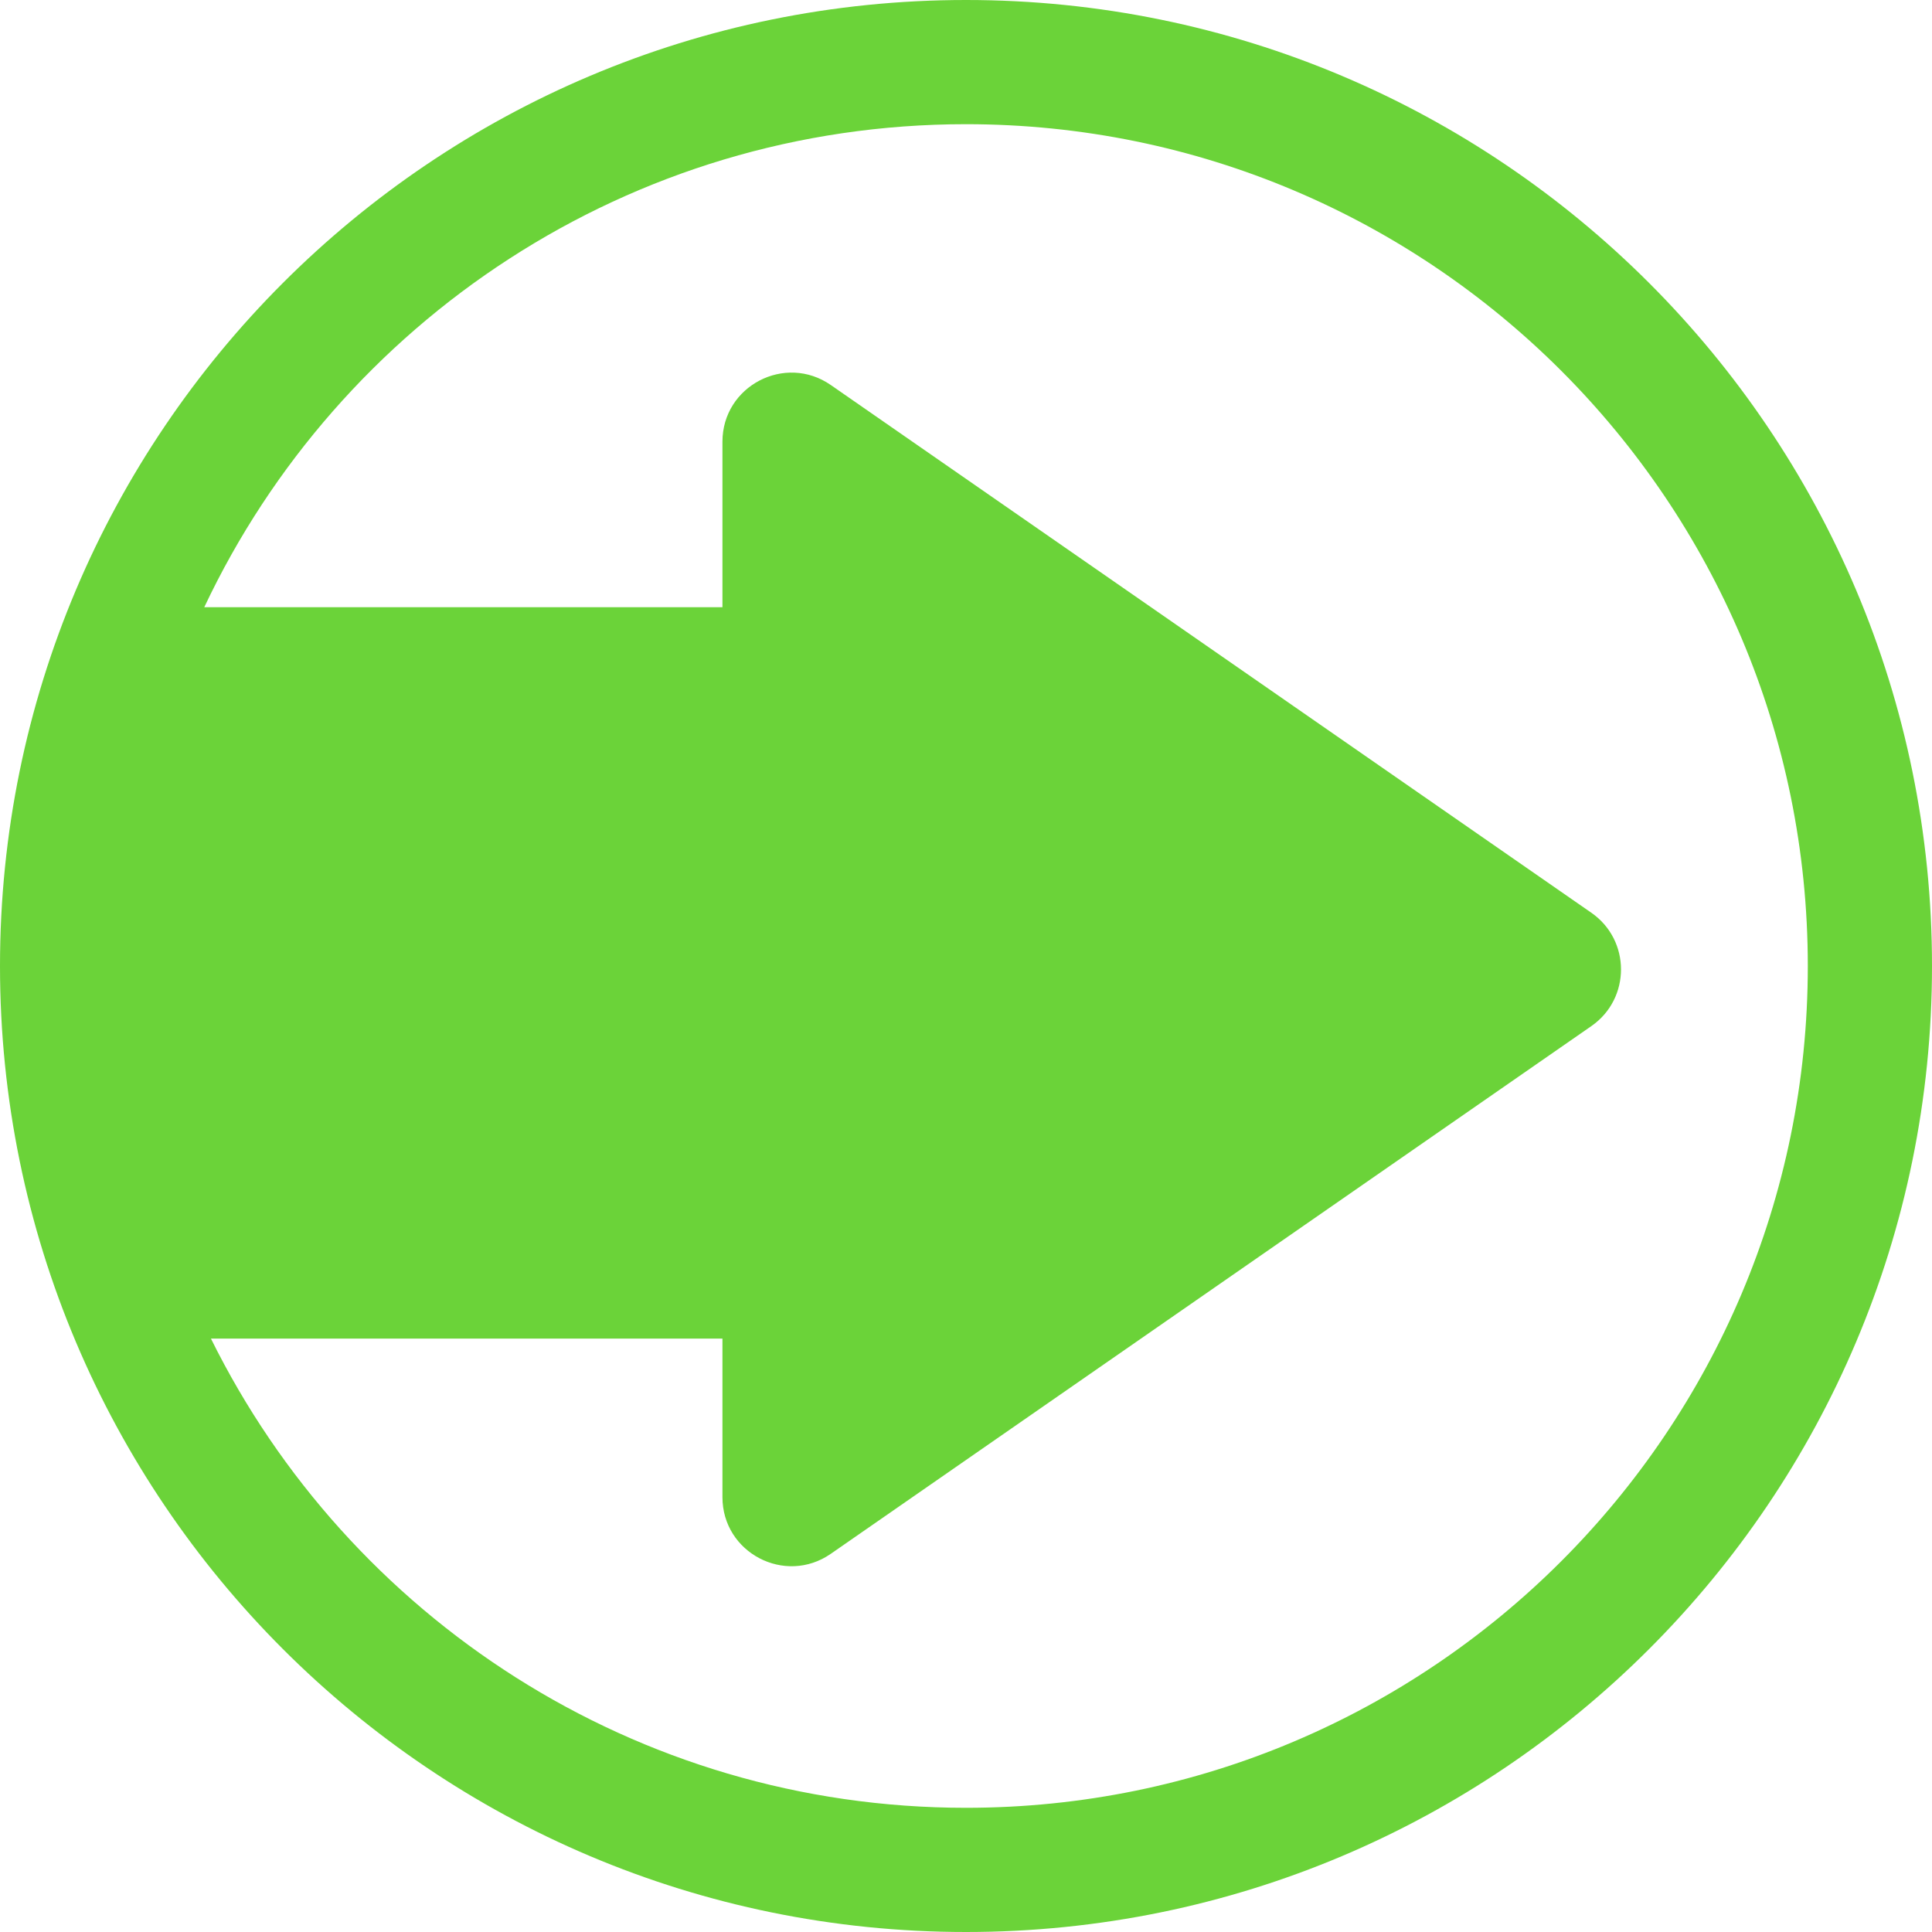 <svg width="60" height="60" viewBox="0 0 60 60" fill="none" xmlns="http://www.w3.org/2000/svg">
<path fill-rule="evenodd" clip-rule="evenodd" d="M60 30C60 46.569 46.569 60 30 60C13.431 60 0 46.569 0 30C0 13.431 13.431 0 30 0C46.569 0 60 13.431 60 30ZM56.143 30C56.143 44.438 44.438 56.143 30 56.143C19.716 56.143 10.82 50.205 6.551 41.571H22.436V46.495C22.436 48.224 24.38 49.241 25.801 48.255L49.42 31.867C50.649 31.015 50.649 29.198 49.42 28.346L25.801 11.957C24.38 10.972 22.436 11.988 22.436 13.718V18.857H6.344C10.527 9.992 19.547 3.857 30 3.857C44.438 3.857 56.143 15.562 56.143 30Z" fill="#6BD339"/>
</svg>
